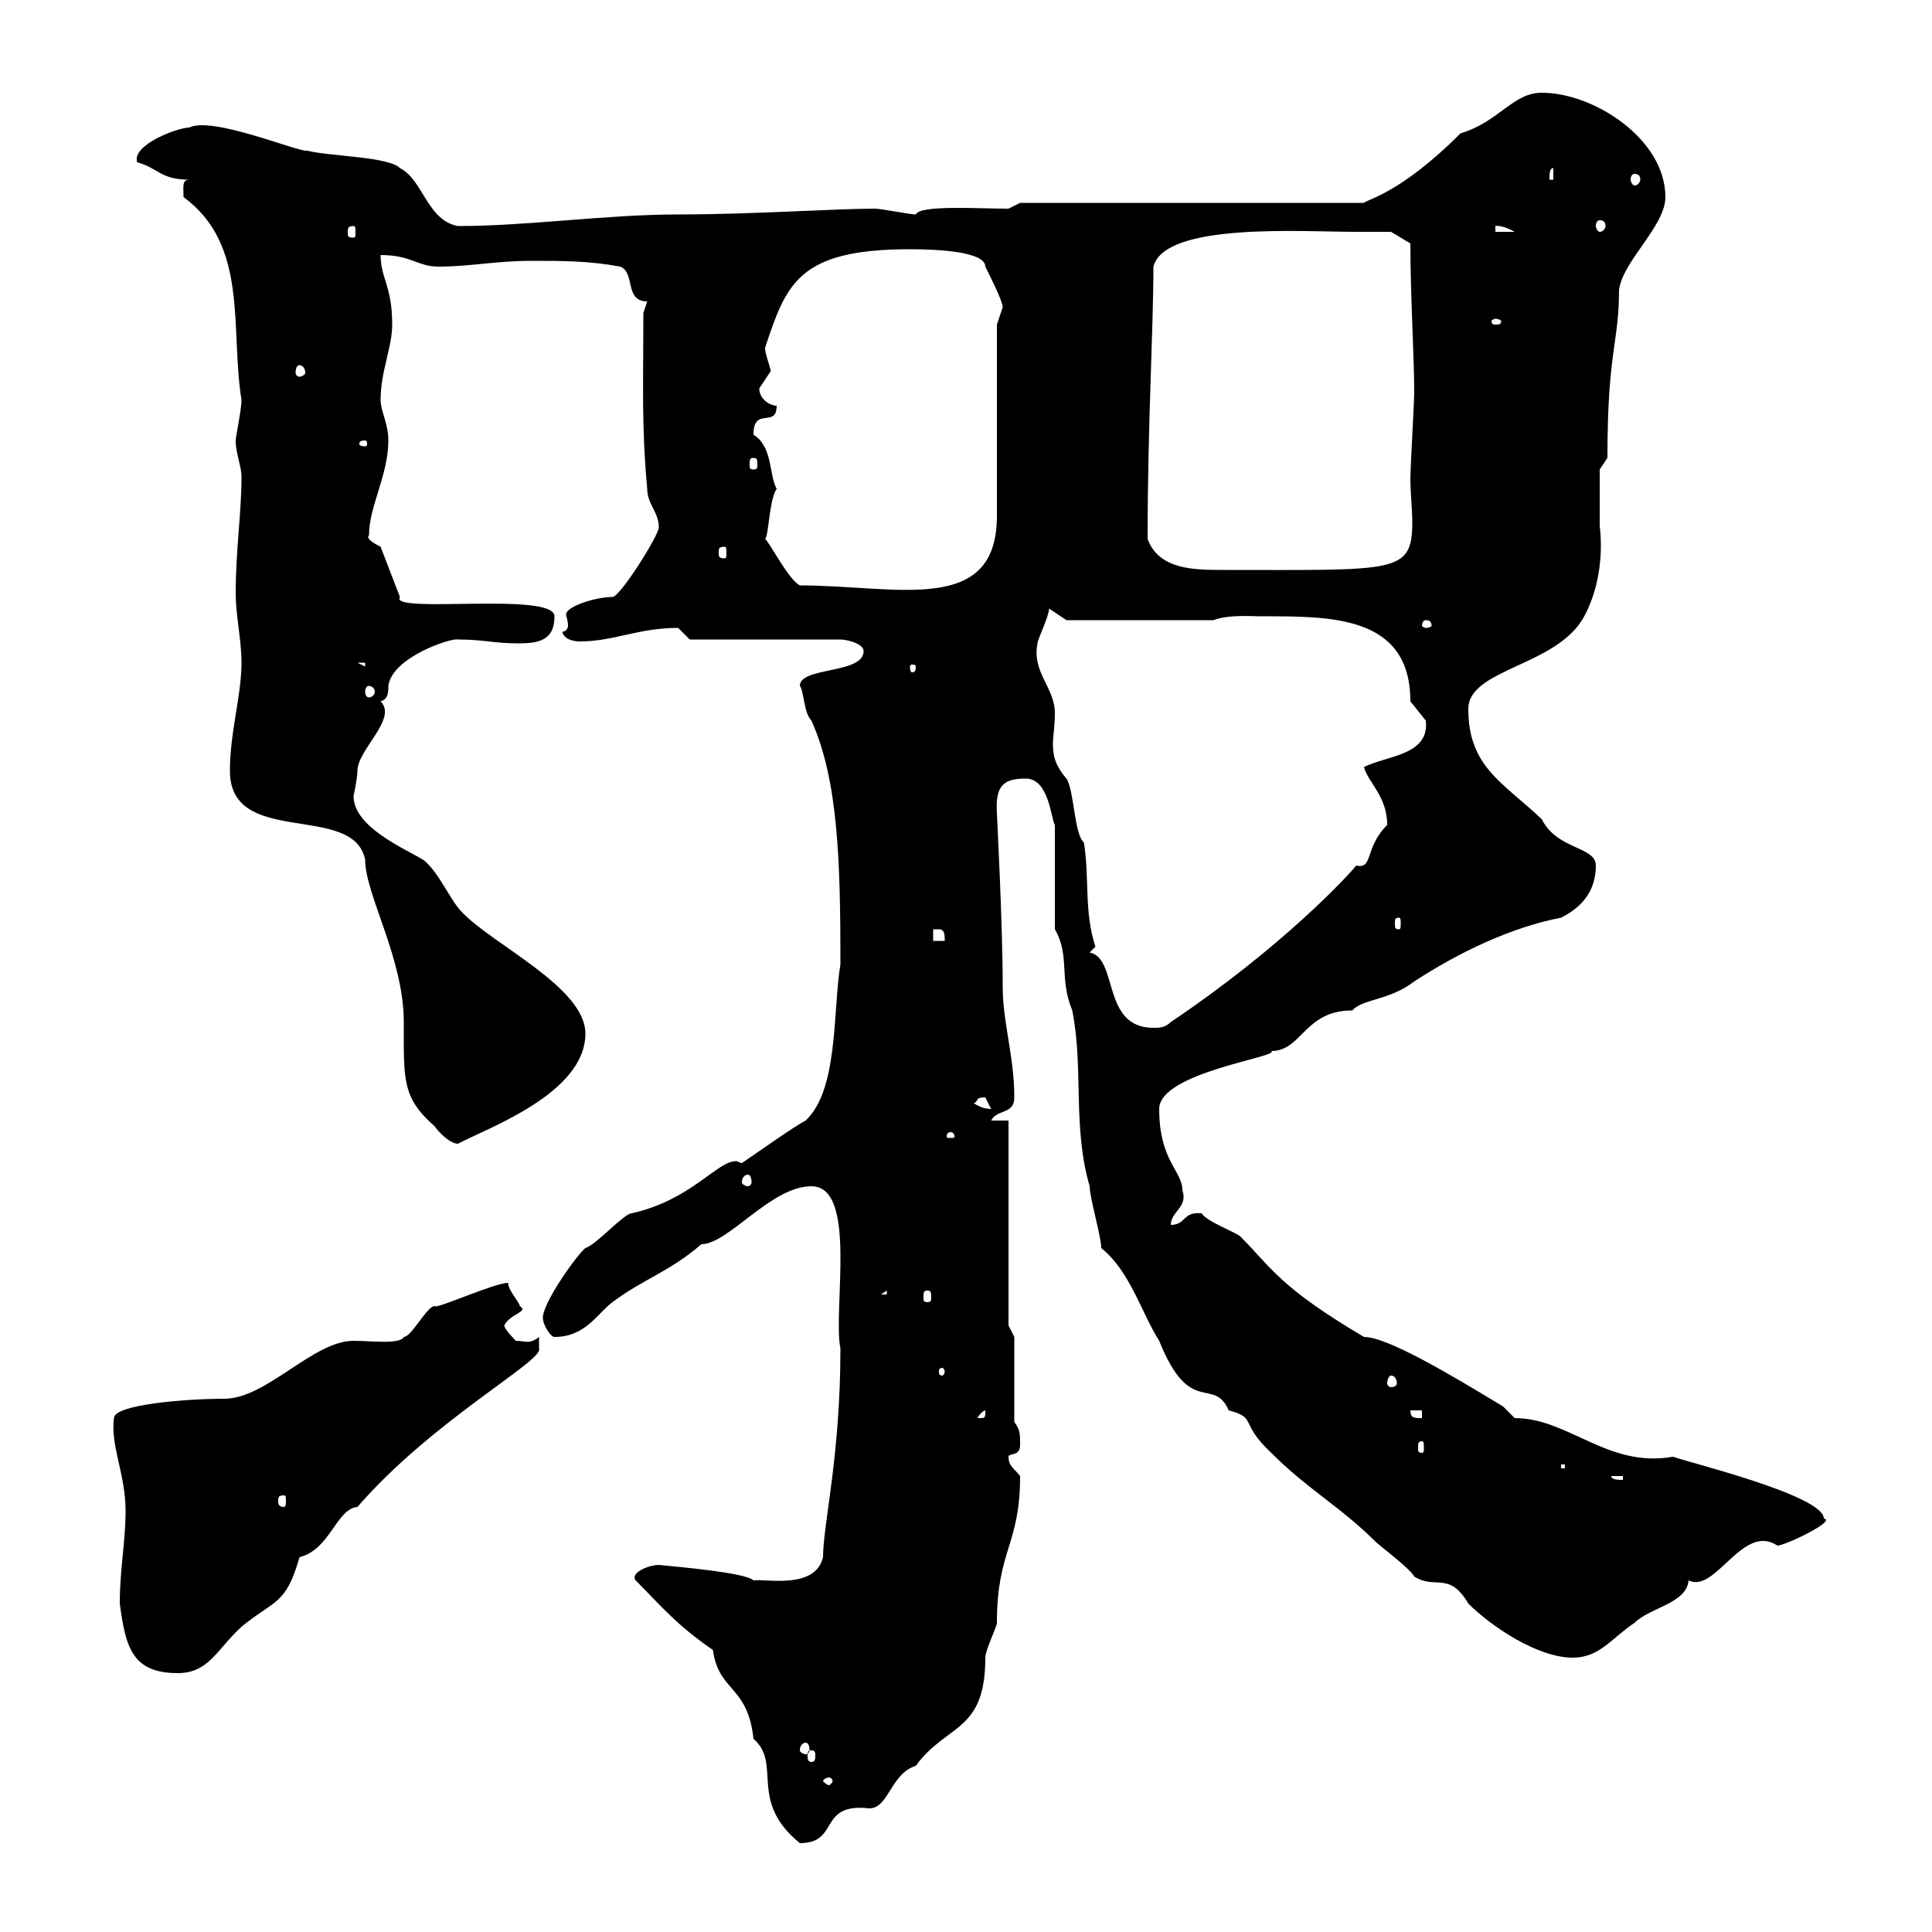 <svg xmlns="http://www.w3.org/2000/svg" xmlns:xlink="http://www.w3.org/1999/xlink" width="300" height="300"><path d="M98.70 245.40C102.60 249.30 105 252.30 110.70 256.20C111.60 262.80 116.10 261.60 117 270C121.50 273.90 116.10 279.60 124.20 286.20C130.50 286.20 126.90 279.90 135 280.80C138 280.80 138.30 275.40 142.20 274.20C147 267.60 153 269.10 153 257.40C153 256.20 154.80 252.60 154.80 252C154.80 240.60 158.40 240 158.40 229.20C157.50 228 156.60 227.70 156.60 226.20C156.60 225.60 158.40 226.20 158.40 224.40C158.40 222.60 158.40 222 157.50 220.80L157.50 207.60L156.60 205.80L156.60 174L153.90 174C154.80 172.20 157.50 173.10 157.50 170.40C157.50 164.10 155.70 158.70 155.70 153.30C155.70 143.40 154.80 126.60 154.80 126.30C154.50 121.80 156 120.90 159.30 120.90C162.90 120.90 163.20 127.20 163.80 128.10L163.80 144.30C166.20 148.50 164.40 151.80 166.50 156.90C168.30 165.90 166.50 174.90 169.20 184.20C169.20 186 171 192 171 193.80C175.50 197.40 177.30 204 180 208.20C184.80 220.20 188.40 213.60 190.80 219C195.30 220.20 192.30 220.80 197.40 225.60C203.10 231.30 208.20 234 213.60 239.40C214.20 240 219 243.60 219.60 244.80C222.90 246.90 225 243.90 228 249C231.60 252.60 238.80 257.40 244.20 257.40C248.40 257.40 250.20 254.40 253.80 252C256.20 249.60 261.90 249 262.20 245.40C266.40 247.50 270.60 236.40 276 240C277.20 240 285.30 236.10 283.20 235.80C283.20 232.20 262.20 227.10 259.80 226.20C249.60 228 243.60 220.20 235.20 220.20C235.20 220.20 233.40 218.40 233.40 218.40C225 213.30 215.40 207.60 211.80 207.60C198.60 199.80 197.40 196.80 192.60 192C192 191.40 187.20 189.60 186.60 188.40C183.60 188.10 184.20 190.20 181.80 190.20C181.80 188.10 184.50 187.50 183.60 184.80C183.60 181.80 180 180.30 180 172.20C180 166.50 198.90 164.10 197.40 163.20C202.20 163.20 202.50 156.90 210 156.90C211.50 155.10 215.70 155.40 219.60 152.40C226.50 147.90 234.60 144 242.40 142.50C246 140.70 247.80 138 247.80 134.40C247.80 131.40 241.80 132 239.40 127.20C233.40 121.50 228 119.10 228 110.10C228 103.80 241.80 103.50 246 95.70C248.10 91.80 249 86.70 248.40 81.60C248.40 78.60 248.40 75.90 248.40 72.90L249.60 71.10C249.60 54.30 251.40 53.40 251.40 45C252 40.50 258.60 35.10 258.60 30.60C258.60 21.60 247.50 14.40 239.40 14.40C234.90 14.40 232.80 18.90 226.80 20.70C217.50 30 212.40 30.90 211.80 31.50L158.40 31.50L156.60 32.40C151.80 32.40 142.80 31.80 142.20 33.30C141.30 33.30 136.80 32.40 135.90 32.40C129.60 32.40 116.70 33.30 105.30 33.30C94.20 33.30 81.90 35.10 71.10 35.10C66.30 34.20 65.70 27.90 62.10 26.10C60.30 24.30 51.30 24.30 47.70 23.40C46.50 23.70 33 18 29.40 19.80C27.60 19.80 20.40 22.50 21.30 25.20C24.60 26.10 24.90 27.90 29.40 27.90C28.20 27.90 28.50 29.10 28.50 30.60C38.70 38.10 35.70 51 37.50 62.10C37.50 63.60 36.60 67.80 36.60 68.40C36.60 70.50 37.50 72.30 37.50 74.10C37.50 79.50 36.60 85.50 36.60 92.10C36.60 95.70 37.50 99.30 37.50 102.90C37.50 108 35.70 113.70 35.70 119.70C35.70 131.70 54.90 124.50 56.70 133.50C56.70 138.90 62.70 148.80 62.70 158.70C62.70 167.70 62.40 170.40 67.50 174.90C68.10 175.80 69.90 177.60 71.10 177.60C75.60 175.20 90.90 169.80 90.90 160.50C90.90 153.30 76.50 146.70 71.70 141.60C69.90 139.80 68.10 135.30 65.70 133.50C62.70 131.70 54.90 128.40 54.90 123.60C54.90 123.60 55.50 120.90 55.50 119.70C55.50 116.40 61.80 111.60 59.10 108.90C60.30 108.60 60.30 107.40 60.30 106.50C60.90 102 70.20 99 71.10 99.30C75 99.30 76.80 99.90 80.40 99.90C83.40 99.90 86.10 99.60 86.10 95.70C86.10 91.80 60.30 95.40 62.10 92.70L59.10 84.90C58.50 84.60 56.70 83.70 57.30 83.10C57.30 78.60 60.30 73.80 60.30 68.40C60.30 65.70 59.10 63.90 59.10 62.10C59.10 57.60 60.90 54 60.90 50.40C60.90 44.40 59.10 43.20 59.10 39.60C63.90 39.60 64.80 41.40 68.10 41.40C72.90 41.40 77.10 40.50 82.50 40.50C87.30 40.50 91.50 40.50 96.30 41.40C98.70 42.30 96.90 46.80 100.50 46.80L99.90 48.60C99.90 60 99.60 66 100.50 75.90C100.50 78.30 102.30 79.50 102.30 81.90C102.30 83.10 96.30 92.70 95.10 92.70C92.40 92.70 87.90 94.20 87.90 95.40C87.90 95.70 88.20 96.30 88.20 97.20C88.20 97.50 87.90 98.10 87.30 98.10C87.60 99.30 89.10 99.60 90 99.60C95.40 99.60 99 97.50 105.30 97.50C105.30 97.50 107.10 99.30 107.10 99.30L130.50 99.30C131.40 99.30 134.10 99.90 134.10 101.10C134.10 104.70 124.20 103.50 124.20 106.50C124.80 107.10 124.80 110.70 126 111.90C130.20 121.20 130.50 134.10 130.50 149.70C129.30 157.20 130.20 169.20 125.10 174C123.30 174.90 117 179.40 115.20 180.60C114.90 180.60 114.60 180.30 114.30 180.30C111.30 180.30 107.40 186.30 98.10 188.40C96.90 188.40 92.70 193.20 90.90 193.80C89.70 194.70 84.30 202.20 84.30 204.60C84.30 205.80 85.50 207.60 86.10 207.60C90.90 207.60 92.70 204 95.10 202.20C99.90 198.60 104.10 197.40 108.90 193.20C113.10 193.20 119.70 184.20 126 184.20C133.20 184.20 129.30 203.40 130.50 209.40C130.50 226.20 127.80 236.70 127.80 241.80C126.60 246.90 118.80 245.10 117 245.40C115.80 244.20 105.30 243.30 102.30 243C100.80 243 97.80 244.20 98.70 245.40ZM128.70 276C129 276 129.30 276.30 129.30 276.60C129.30 276.60 129 277.20 128.70 277.20C128.40 277.20 127.80 276.60 127.80 276.60C127.80 276.30 128.40 276 128.70 276ZM126 271.80C126.60 271.80 126.60 272.10 126.60 272.70C126.60 273 126.60 273.60 126 273.60C125.40 273.60 125.40 273 125.40 272.70C125.40 272.10 125.40 271.80 126 271.80ZM125.10 270.60C125.40 270.60 125.70 270.90 125.70 271.80C125.70 272.10 125.40 272.40 125.10 272.40C124.80 272.40 124.20 272.10 124.20 271.80C124.20 270.90 124.80 270.60 125.10 270.60ZM18.60 249C19.50 255.60 20.40 259.80 27.60 259.80C32.40 259.80 33.60 256.20 37.50 252.60C42.60 248.40 44.40 249.30 46.50 241.80C51.30 240.60 52.20 234.30 55.50 234C67.20 220.50 84.60 211.20 83.70 209.40L83.70 207.60C82.20 208.80 81.60 208.20 80.10 208.20C80.10 208.20 78.30 206.40 78.30 205.80C79.20 204 82.20 203.70 80.70 202.80C80.70 202.20 78.90 200.40 78.90 199.20C76.80 199.20 67.50 203.40 67.50 202.80C66.30 202.80 63.90 207.60 62.70 207.60C62.10 208.80 57.60 208.20 54.90 208.20C48.60 208.20 41.40 217.20 34.80 217.20C28.80 217.20 17.70 218.10 17.70 220.20C17.10 224.40 19.50 228.90 19.50 234.60C19.50 239.40 18.60 243.60 18.60 249ZM44.10 232.20C44.40 232.20 44.40 232.50 44.40 233.10C44.40 233.40 44.40 234 44.10 234C43.20 234 43.20 233.40 43.20 233.10C43.20 232.50 43.20 232.20 44.10 232.20ZM250.20 229.20L252 229.20L252 229.80C251.40 229.80 250.20 229.80 250.20 229.20ZM242.40 227.40L243 227.40L243 228L242.40 228ZM220.80 223.80C221.10 223.80 221.10 224.10 221.10 225C221.10 225.30 221.10 225.60 220.80 225.60C220.20 225.60 220.20 225.30 220.20 225C220.20 224.10 220.20 223.80 220.80 223.80ZM153 219C153 220.20 153 220.20 152.10 220.20C152.10 220.20 151.80 220.20 151.80 220.20C151.80 219.90 152.70 219 153 219C153 219 153 219 153 219ZM219 219L220.80 219L220.80 220.20C219.60 220.20 219 220.20 219 219ZM216 213.60C216.60 213.60 216.90 214.20 216.90 214.80C216.90 215.10 216.60 215.40 216 215.40C215.70 215.40 215.40 215.10 215.40 214.80C215.40 214.20 215.70 213.60 216 213.60ZM146.70 213C146.70 213.30 146.40 213.60 146.40 213.60C145.80 213.60 145.80 213.30 145.80 213C145.80 212.70 145.80 212.40 146.40 212.40C146.40 212.40 146.70 212.70 146.70 213ZM137.70 200.40L137.70 201L136.80 201ZM144 200.40C144.60 200.40 144.60 200.70 144.60 201.60C144.60 201.90 144.60 202.20 144 202.20C143.40 202.20 143.40 201.90 143.40 201.60C143.40 200.70 143.40 200.40 144 200.40ZM116.10 182.40C116.40 182.40 116.70 182.70 116.70 183.60C116.70 183.90 116.40 184.20 116.10 184.20C115.80 184.20 115.20 183.90 115.20 183.60C115.20 182.70 115.80 182.40 116.10 182.40ZM147.60 175.80C148.20 175.80 148.20 176.40 148.20 176.40C148.20 176.70 148.20 176.70 147.60 176.70C147 176.70 147 176.70 147 176.40C147 176.40 147 175.80 147.60 175.80ZM151.20 171.30C152.10 171 151.20 170.40 153 170.40C153 170.40 153.90 172.20 153.90 172.20C153 172.20 152.10 171.90 151.20 171.30ZM169.20 147.90L170.10 147C168.30 141.60 169.20 136.20 168.30 130.80C166.80 129.60 166.80 122.70 165.60 120.90C163.80 118.80 163.50 117.30 163.50 115.50C163.50 114.30 163.80 112.80 163.80 110.70C163.80 106.80 160.20 104.40 161.10 99.90C161.10 99.30 162.90 95.70 162.90 94.50L165.60 96.30L188.40 96.30C190.80 95.40 194.40 95.70 195.60 95.70C206.40 95.70 219 95.40 219 108.90C219 108.90 221.40 111.90 221.40 111.90C222 117.30 215.40 117.30 211.80 119.10C212.40 121.50 215.40 123.60 215.40 128.10C211.80 131.70 213.30 135 210.60 134.40C209.40 135.90 199.20 147 181.80 158.70C180.90 159.60 180 159.60 179.10 159.60C171 159.60 173.70 148.80 169.20 147.90ZM144.90 144.30C144.90 144.30 144.90 144.30 145.80 144.30C146.70 144.30 146.70 145.20 146.70 146.10L144.90 146.10ZM217.20 142.50C217.50 142.50 217.50 142.80 217.50 143.40C217.50 144 217.50 144.30 217.20 144.30C216.60 144.30 216.60 144 216.60 143.40C216.60 142.80 216.60 142.50 217.20 142.50ZM57.30 106.50C57.60 106.50 58.20 106.80 58.20 107.40C58.20 108 57.60 108.30 57.30 108.30C57 108.30 56.70 108 56.70 107.40C56.70 106.80 57 106.50 57.30 106.50ZM55.50 102.90L56.70 102.90L56.70 103.50ZM142.20 103.50C142.20 104.40 141.90 104.40 141.60 104.40C141.60 104.40 141.30 104.40 141.30 103.50C141.30 103.20 141.60 103.20 141.60 103.20C141.90 103.20 142.20 103.20 142.20 103.50ZM221.40 96.30C222 96.30 222.30 96.60 222.30 97.20C222.30 97.20 222 97.50 221.40 97.50C221.10 97.50 220.80 97.20 220.80 97.20C220.80 96.60 221.10 96.30 221.40 96.30ZM118.80 83.70C119.40 83.10 119.40 77.70 120.60 75.90C119.40 73.80 120 69.30 117 67.50C117 63 120.60 66.60 120.60 63C119.70 63 117.90 62.10 117.90 60.30C117.90 60.30 119.70 57.60 119.70 57.60C119.40 56.40 118.80 54.90 118.80 54C122.10 44.10 123.90 38.70 141.30 38.70C145.20 38.70 153 39 153 41.40C153.90 43.20 155.70 46.80 155.70 47.70L154.80 50.40L154.80 80.10C154.80 95.70 139.20 90.90 124.20 90.90C122.40 90 119.40 84 118.80 83.70ZM178.20 83.70C178.20 66 179.10 51.30 179.10 41.40C180.90 34.50 202.20 36 210.60 36C212.40 36 216 36 216 36L219 37.80C219 45.90 219.60 55.20 219.60 61.20C219.60 62.10 219 72.90 219 74.10C219 76.50 219.30 79.20 219.30 81C219.30 89.10 216.90 88.50 190.20 88.50C185.40 88.50 180 88.50 178.20 83.70ZM112.50 84.90C112.80 84.90 112.80 85.20 112.80 85.80C112.80 86.40 112.80 86.70 112.50 86.70C111.60 86.70 111.60 86.40 111.60 85.80C111.60 85.20 111.60 84.90 112.50 84.90ZM117 71.10C117.60 71.10 117.60 71.40 117.60 72.30C117.60 72.60 117.60 72.90 117 72.90C116.40 72.90 116.40 72.60 116.40 72.30C116.40 71.40 116.40 71.10 117 71.10ZM56.70 68.40C57 68.40 57 68.70 57 69C57 69 57 69.30 56.70 69.30C55.80 69.30 55.80 69 55.80 69C55.80 68.70 55.80 68.40 56.70 68.40ZM46.50 56.70C46.80 56.70 47.40 57 47.40 57.90C47.40 58.20 46.80 58.50 46.50 58.50C46.20 58.50 45.90 58.20 45.90 57.90C45.90 57 46.20 56.70 46.50 56.70ZM232.20 49.50C232.80 49.50 233.10 49.80 233.10 49.80C233.10 50.40 232.80 50.40 232.20 50.40C231.90 50.40 231.60 50.40 231.60 49.80C231.60 49.80 231.90 49.50 232.20 49.50ZM54.90 35.10C55.20 35.10 55.20 35.40 55.20 36.30C55.20 36.60 55.20 36.90 54.90 36.90C54 36.90 54 36.60 54 36.30C54 35.40 54 35.10 54.90 35.10ZM232.20 35.10C231.90 35.10 233.10 34.80 235.20 36L232.20 36ZM248.40 34.20C249 34.20 249.30 34.50 249.30 35.10C249.30 35.40 249 36 248.40 36C248.10 36 247.80 35.40 247.80 35.10C247.80 34.50 248.10 34.20 248.40 34.20ZM241.20 26.10L241.20 27.90L240.60 27.90C240.60 27 240.60 26.10 241.20 26.10ZM253.80 27C254.40 27 254.70 27.30 254.70 27.90C254.70 28.20 254.40 28.80 253.80 28.80C253.50 28.80 253.20 28.20 253.20 27.90C253.20 27.30 253.50 27 253.80 27Z"/></svg>